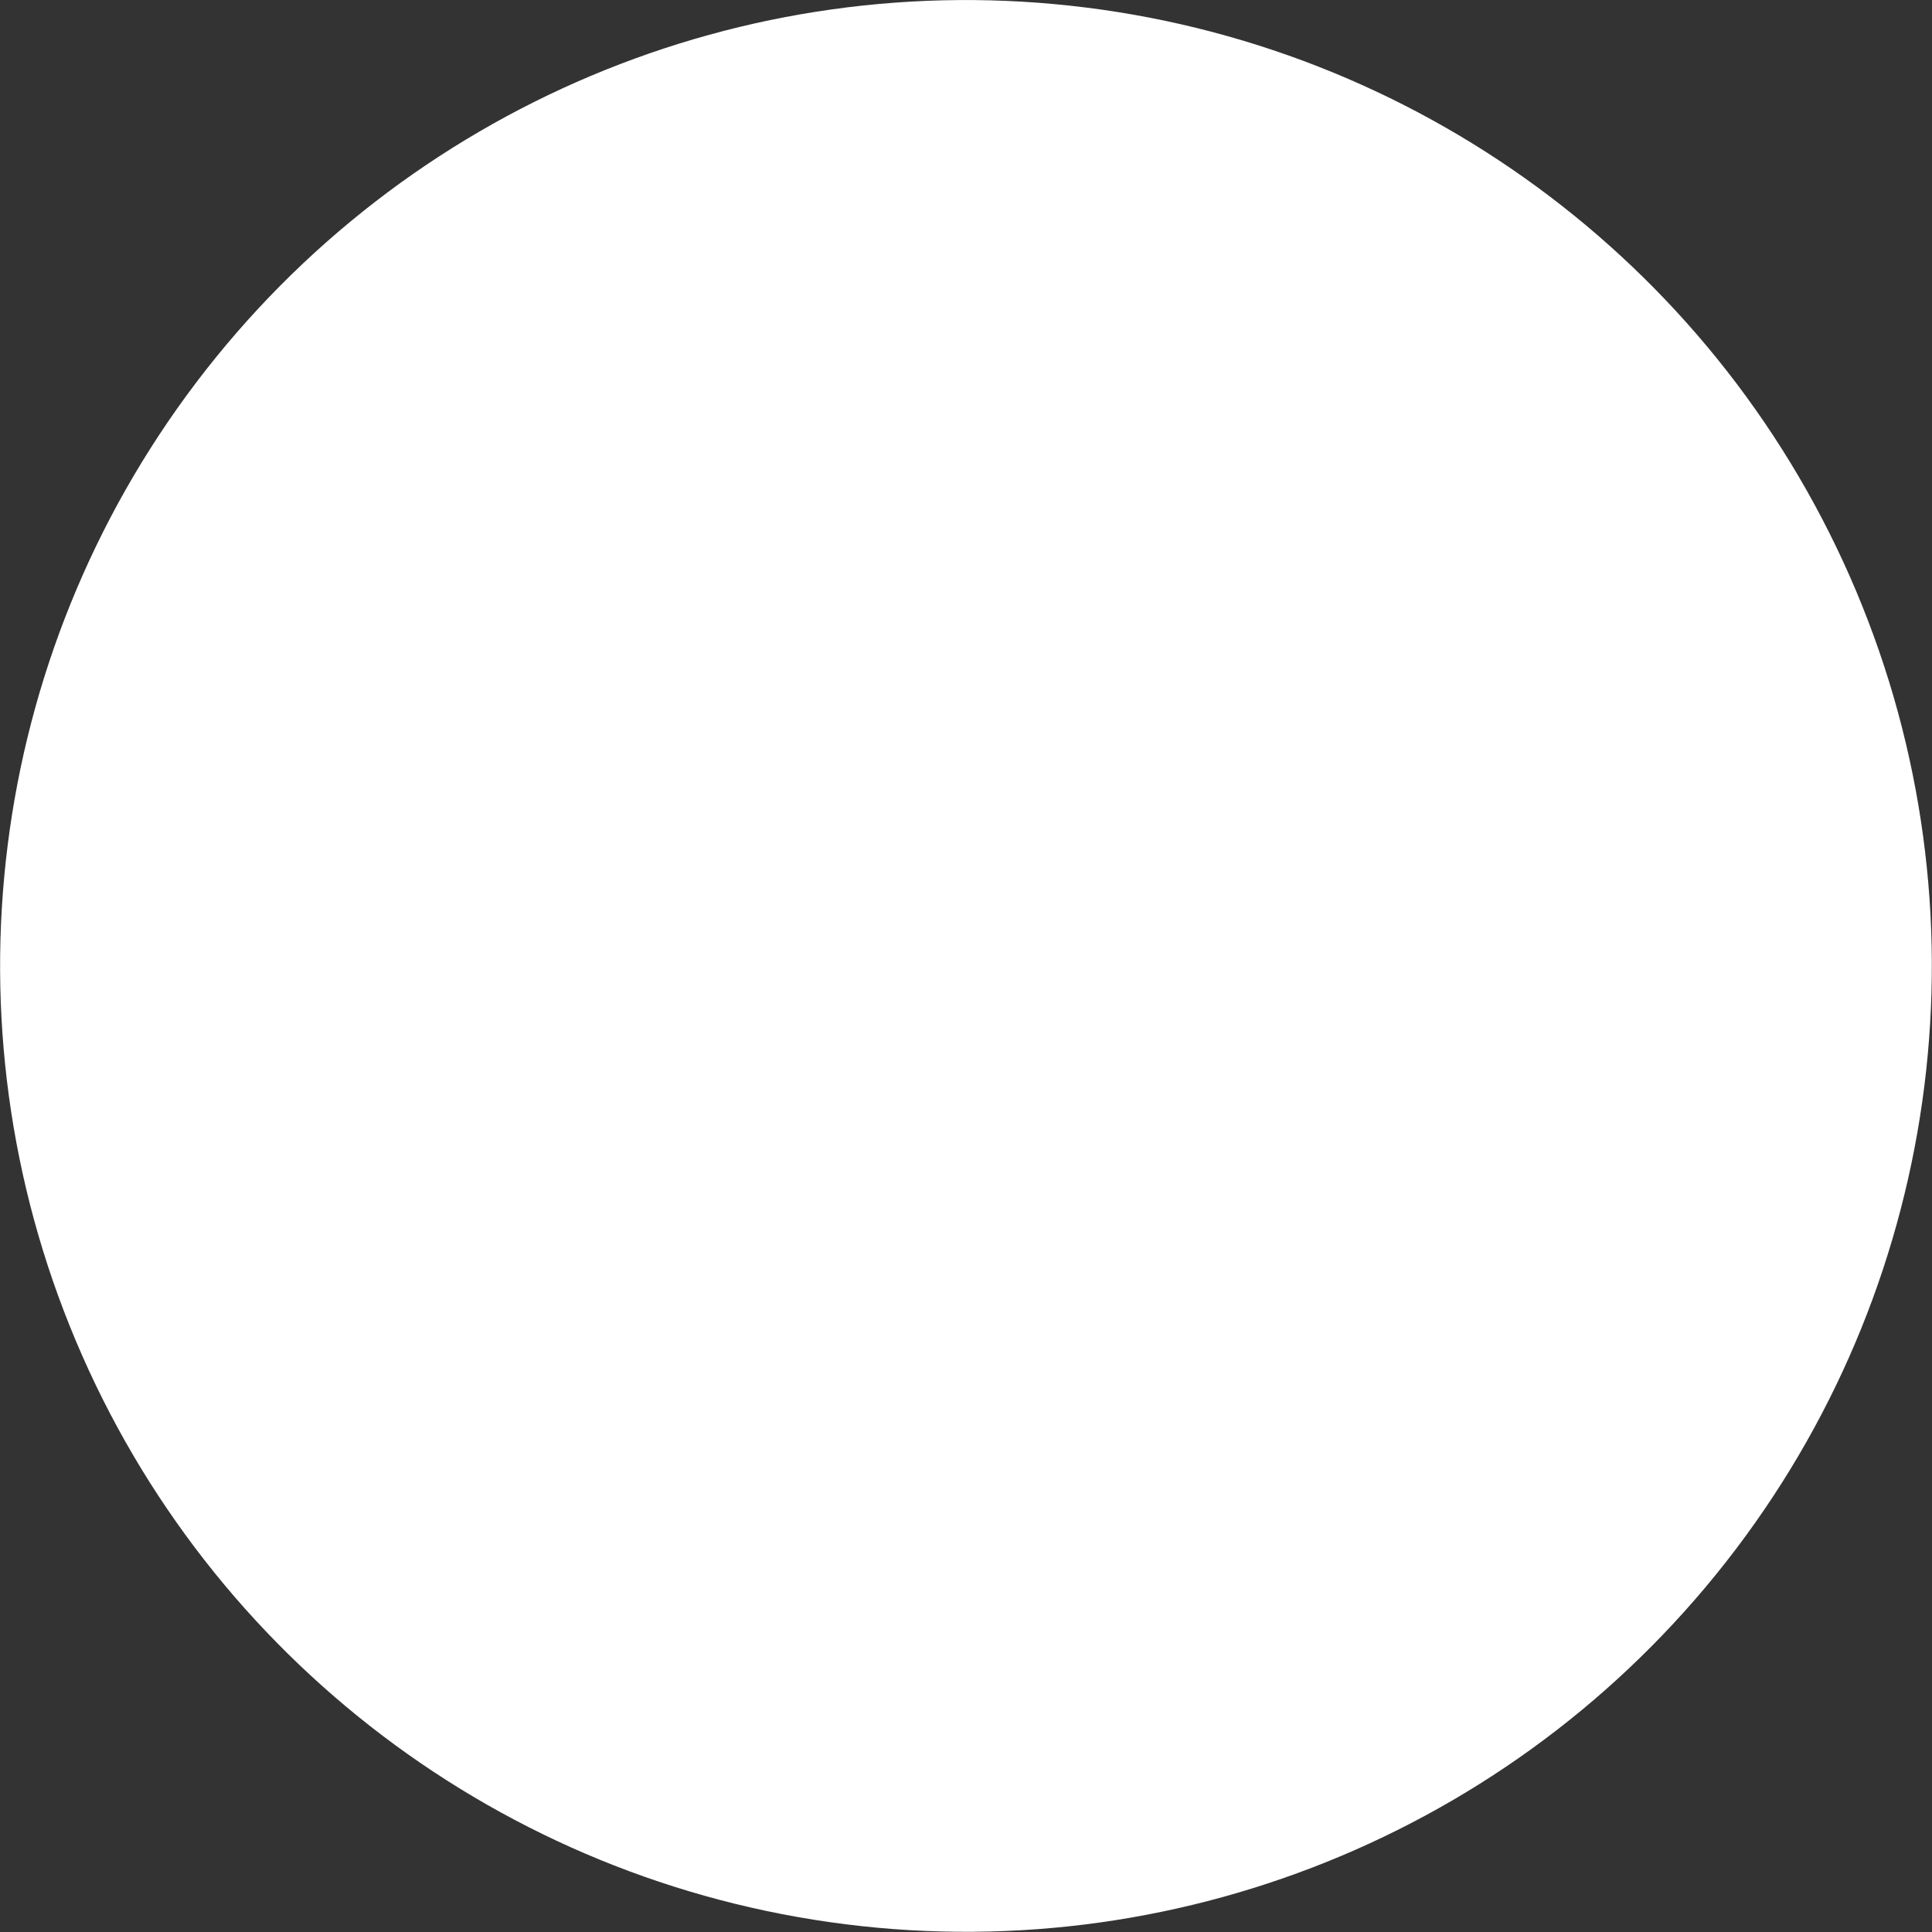 <?xml version="1.0" encoding="UTF-8"?> <svg xmlns="http://www.w3.org/2000/svg" width="150" height="150" viewBox="0 0 150 150" fill="none"><rect x="0" y="0" width="150" height="150" fill="#333333" stroke="none"/> <circle cx="74.998" cy="74.994" r="74.99" transform="rotate(-142.842 74.998 74.994)" fill="white"></circle> </svg> 